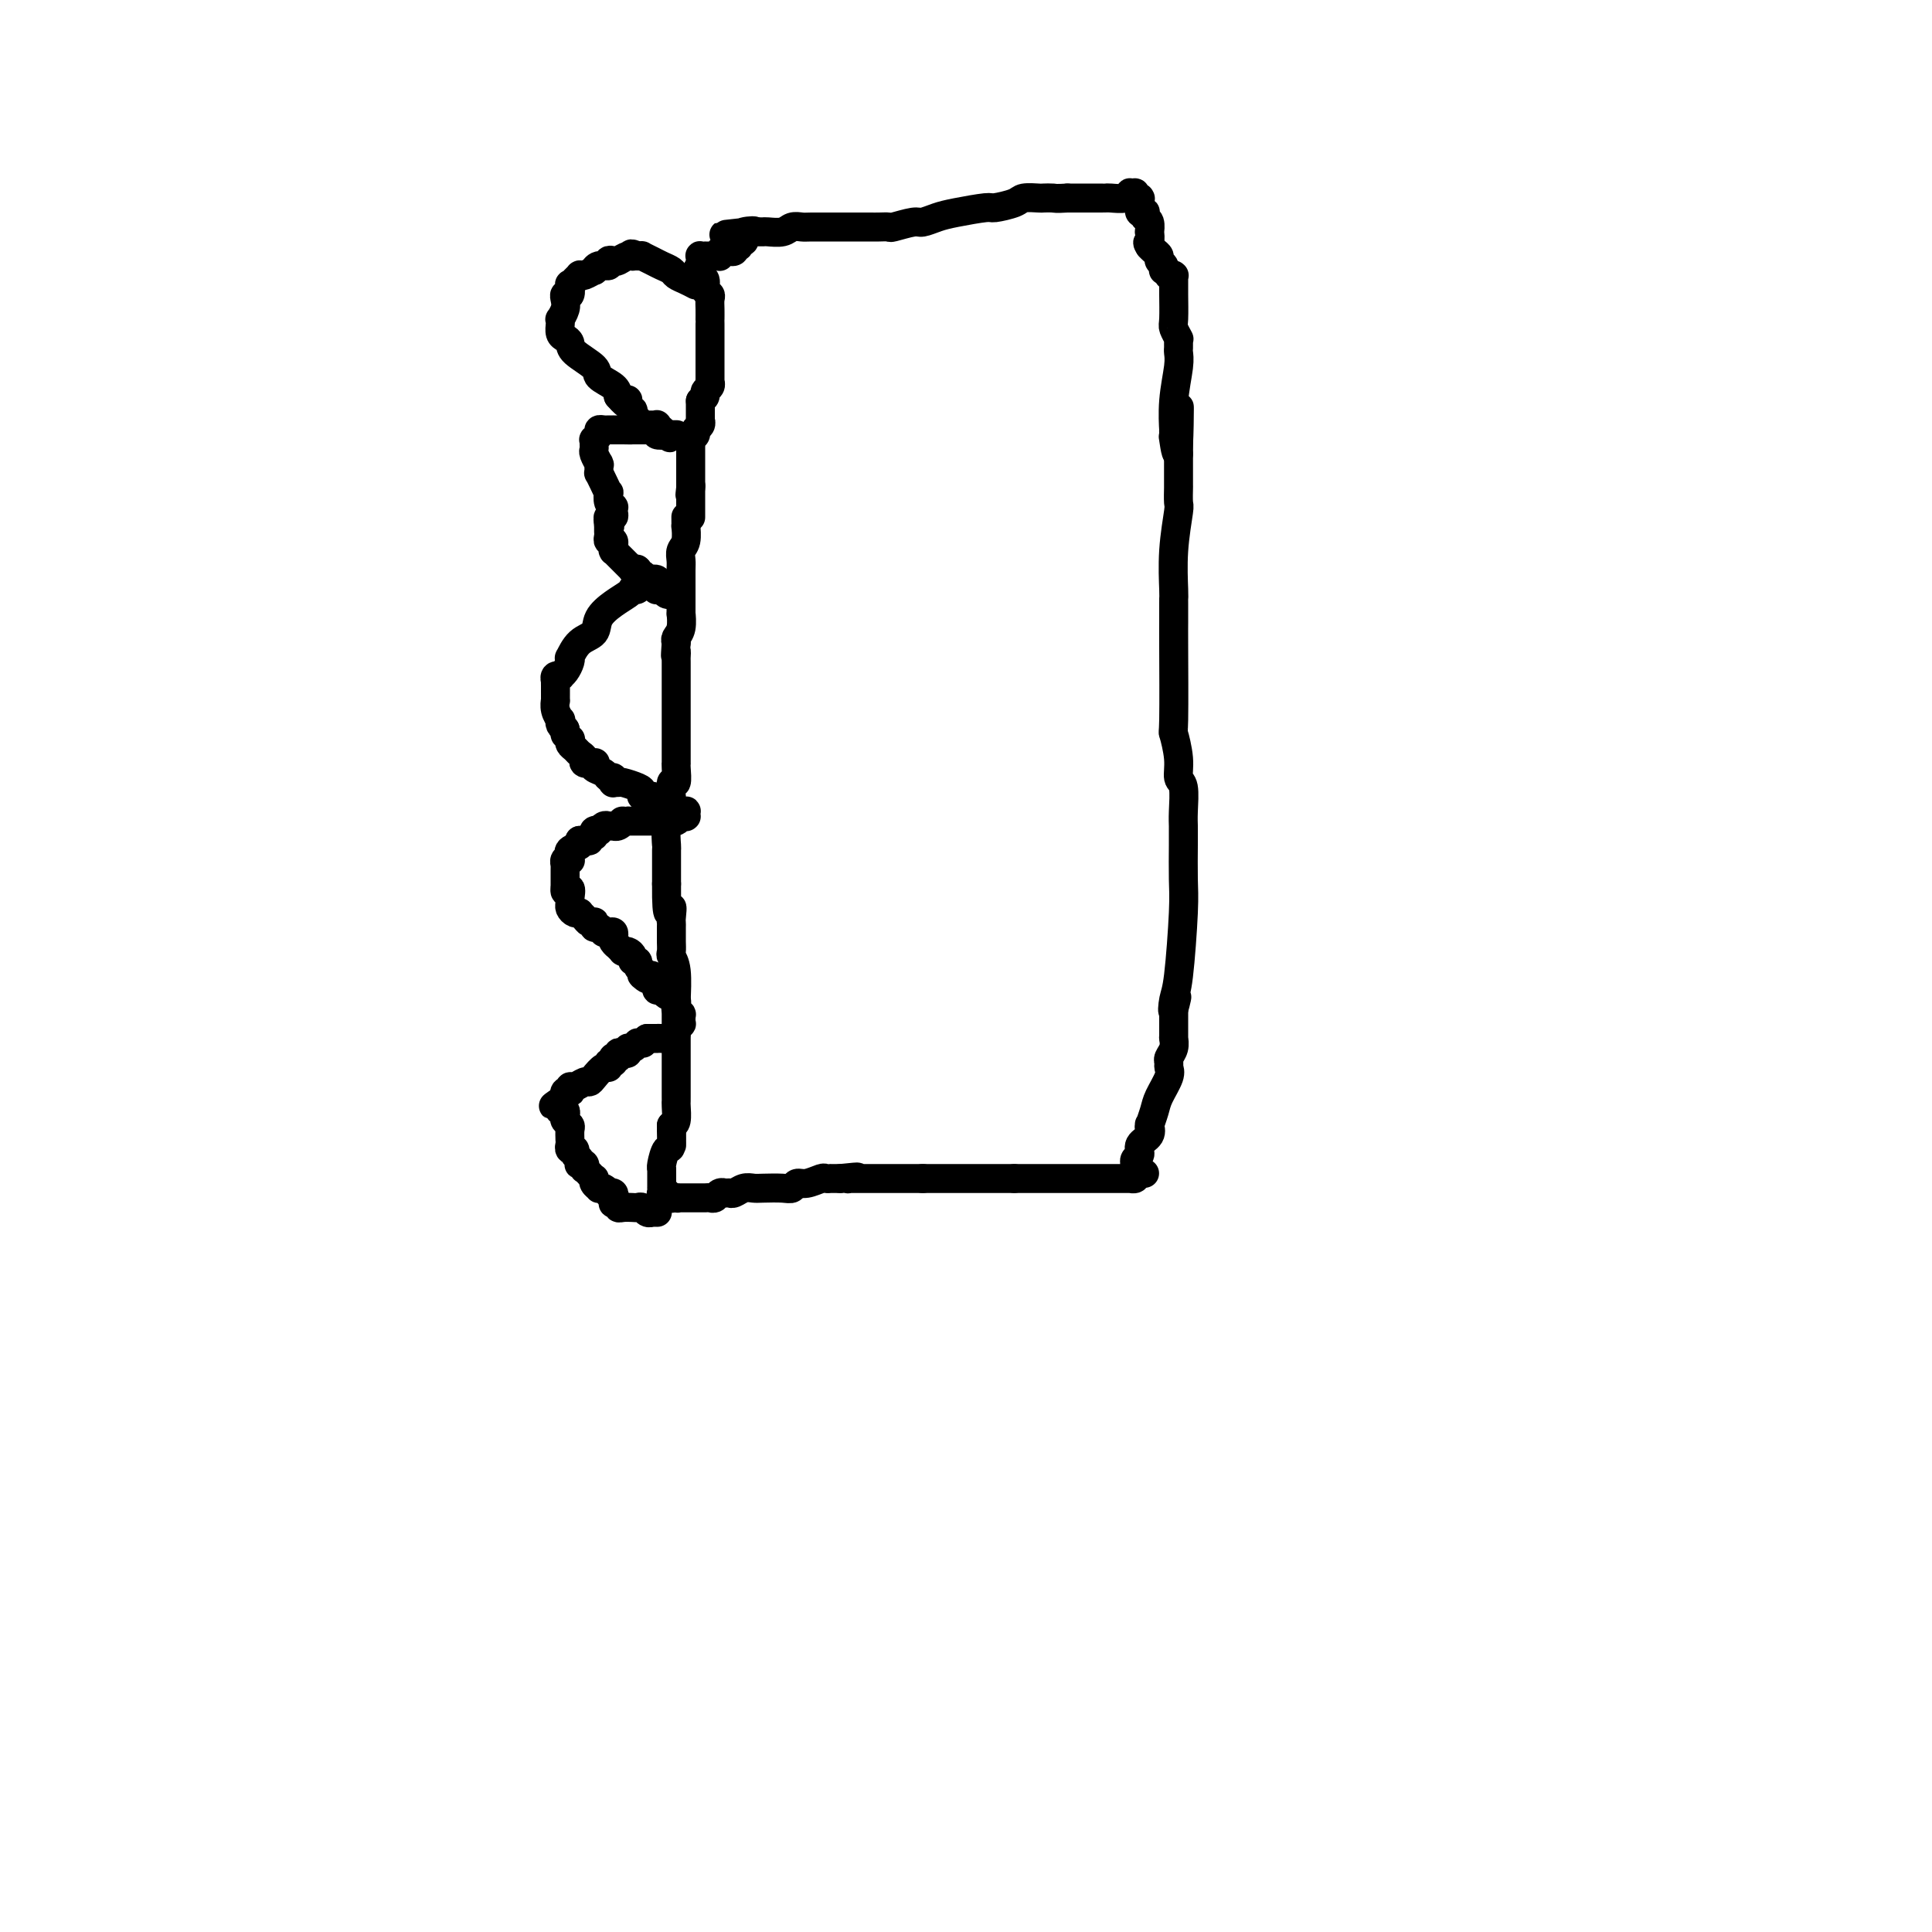 <svg viewBox='0 0 400 400' version='1.1' xmlns='http://www.w3.org/2000/svg' xmlns:xlink='http://www.w3.org/1999/xlink'><g fill='none' stroke='#000000' stroke-width='6' stroke-linecap='round' stroke-linejoin='round'><path d='M142,107c0.008,0.924 0.016,1.847 0,2c-0.016,0.153 -0.057,-0.466 0,0c0.057,0.466 0.211,2.016 0,3c-0.211,0.984 -0.789,1.401 -1,2c-0.211,0.599 -0.057,1.380 0,2c0.057,0.620 0.015,1.078 0,2c-0.015,0.922 -0.004,2.307 0,3c0.004,0.693 0.002,0.693 0,1c-0.002,0.307 -0.004,0.923 0,2c0.004,1.077 0.015,2.617 0,3c-0.015,0.383 -0.056,-0.392 0,0c0.056,0.392 0.207,1.952 0,3c-0.207,1.048 -0.774,1.585 -1,2c-0.226,0.415 -0.113,0.707 0,1'/><path d='M140,133c-0.309,4.419 -0.083,2.467 0,2c0.083,-0.467 0.022,0.552 0,1c-0.022,0.448 -0.006,0.324 0,1c0.006,0.676 0.002,2.153 0,3c-0.002,0.847 -0.000,1.066 0,2c0.000,0.934 0.000,2.583 0,3c-0.000,0.417 -0.000,-0.398 0,0c0.000,0.398 0.000,2.008 0,3c-0.000,0.992 -0.000,1.366 0,2c0.000,0.634 -0.000,1.528 0,2c0.000,0.472 0.000,0.521 0,1c-0.000,0.479 -0.000,1.386 0,2c0.000,0.614 0.000,0.935 0,1c-0.000,0.065 -0.000,-0.126 0,0c0.000,0.126 0.001,0.568 0,1c-0.001,0.432 -0.004,0.855 0,1c0.004,0.145 0.015,0.012 0,0c-0.015,-0.012 -0.057,0.096 0,1c0.057,0.904 0.211,2.604 0,3c-0.211,0.396 -0.789,-0.511 -1,0c-0.211,0.511 -0.056,2.440 0,3c0.056,0.560 0.011,-0.249 0,0c-0.011,0.249 0.011,1.556 0,2c-0.011,0.444 -0.056,0.025 0,0c0.056,-0.025 0.211,0.346 0,1c-0.211,0.654 -0.789,1.592 -1,3c-0.211,1.408 -0.057,3.285 0,4c0.057,0.715 0.015,0.270 0,1c-0.015,0.730 -0.004,2.637 0,4c0.004,1.363 0.002,2.181 0,3'/><path d='M138,183c-0.083,8.759 0.710,5.657 1,5c0.290,-0.657 0.078,1.131 0,2c-0.078,0.869 -0.021,0.821 0,1c0.021,0.179 0.006,0.587 0,1c-0.006,0.413 -0.002,0.830 0,1c0.002,0.170 0.001,0.091 0,0c-0.001,-0.091 -0.001,-0.194 0,0c0.001,0.194 0.004,0.685 0,1c-0.004,0.315 -0.015,0.456 0,1c0.015,0.544 0.057,1.493 0,2c-0.057,0.507 -0.211,0.573 0,1c0.211,0.427 0.789,1.217 1,3c0.211,1.783 0.057,4.560 0,6c-0.057,1.440 -0.015,1.541 0,2c0.015,0.459 0.004,1.274 0,2c-0.004,0.726 -0.001,1.361 0,2c0.001,0.639 0.000,1.280 0,2c-0.000,0.720 -0.000,1.518 0,2c0.000,0.482 0.000,0.648 0,1c-0.000,0.352 -0.000,0.889 0,1c0.000,0.111 0.000,-0.203 0,0c-0.000,0.203 -0.000,0.923 0,2c0.000,1.077 0.000,2.513 0,3c-0.000,0.487 -0.000,0.026 0,0c0.000,-0.026 0.001,0.382 0,1c-0.001,0.618 -0.003,1.447 0,2c0.003,0.553 0.011,0.829 0,1c-0.011,0.171 -0.041,0.238 0,1c0.041,0.762 0.155,2.218 0,3c-0.155,0.782 -0.577,0.891 -1,1'/><path d='M139,233c0.143,7.784 -0.000,2.243 0,1c0.000,-1.243 0.144,1.811 0,3c-0.144,1.189 -0.574,0.514 -1,1c-0.426,0.486 -0.846,2.134 -1,3c-0.154,0.866 -0.041,0.950 0,1c0.041,0.050 0.011,0.065 0,0c-0.011,-0.065 -0.003,-0.210 0,0c0.003,0.210 0.001,0.774 0,1c-0.001,0.226 -0.000,0.112 0,0c0.000,-0.112 0.000,-0.222 0,0c-0.000,0.222 -0.000,0.776 0,1c0.000,0.224 0.000,0.116 0,0c-0.000,-0.116 0.000,-0.241 0,0c-0.000,0.241 -0.000,0.849 0,1c0.000,0.151 0.000,-0.155 0,0c-0.000,0.155 -0.000,0.773 0,1c0.000,0.227 0.000,0.065 0,0c-0.000,-0.065 -0.001,-0.031 0,0c0.001,0.031 0.004,0.061 0,0c-0.004,-0.061 -0.016,-0.214 0,0c0.016,0.214 0.061,0.793 0,1c-0.061,0.207 -0.227,0.041 0,0c0.227,-0.041 0.848,0.041 1,0c0.152,-0.041 -0.165,-0.207 0,0c0.165,0.207 0.814,0.786 1,1c0.186,0.214 -0.090,0.061 0,0c0.090,-0.061 0.545,-0.031 1,0'/><path d='M140,248c0.493,0.155 0.226,0.041 0,0c-0.226,-0.041 -0.411,-0.011 0,0c0.411,0.011 1.420,0.003 2,0c0.580,-0.003 0.733,-0.001 1,0c0.267,0.001 0.649,0.001 1,0c0.351,-0.001 0.671,-0.004 1,0c0.329,0.004 0.667,0.015 1,0c0.333,-0.015 0.663,-0.057 1,0c0.337,0.057 0.683,0.211 1,0c0.317,-0.211 0.607,-0.789 1,-1c0.393,-0.211 0.889,-0.057 1,0c0.111,0.057 -0.164,0.016 0,0c0.164,-0.016 0.768,-0.008 1,0c0.232,0.008 0.093,0.016 0,0c-0.093,-0.016 -0.140,-0.057 0,0c0.140,0.057 0.468,0.211 1,0c0.532,-0.211 1.270,-0.788 2,-1c0.730,-0.212 1.452,-0.061 2,0c0.548,0.061 0.922,0.031 2,0c1.078,-0.031 2.860,-0.065 4,0c1.140,0.065 1.639,0.228 2,0c0.361,-0.228 0.584,-0.846 1,-1c0.416,-0.154 1.024,0.155 2,0c0.976,-0.155 2.318,-0.774 3,-1c0.682,-0.226 0.704,-0.061 1,0c0.296,0.061 0.868,0.016 1,0c0.132,-0.016 -0.175,-0.004 0,0c0.175,0.004 0.830,0.001 1,0c0.170,-0.001 -0.147,-0.000 0,0c0.147,0.000 0.756,0.000 1,0c0.244,-0.000 0.122,-0.000 0,0'/><path d='M174,244c5.708,-0.619 2.978,-0.166 2,0c-0.978,0.166 -0.206,0.044 0,0c0.206,-0.044 -0.156,-0.012 0,0c0.156,0.012 0.829,0.003 1,0c0.171,-0.003 -0.161,-0.001 0,0c0.161,0.001 0.814,0.000 1,0c0.186,-0.000 -0.095,-0.000 0,0c0.095,0.000 0.565,0.000 1,0c0.435,-0.000 0.834,-0.000 1,0c0.166,0.000 0.100,0.000 0,0c-0.100,-0.000 -0.234,-0.000 0,0c0.234,0.000 0.837,0.000 1,0c0.163,-0.000 -0.115,-0.000 0,0c0.115,0.000 0.623,0.000 1,0c0.377,-0.000 0.623,-0.000 1,0c0.377,0.000 0.885,0.000 1,0c0.115,-0.000 -0.162,-0.000 0,0c0.162,0.000 0.764,0.000 1,0c0.236,-0.000 0.106,-0.000 0,0c-0.106,0.000 -0.187,0.000 0,0c0.187,-0.000 0.643,-0.000 1,0c0.357,0.000 0.616,0.000 1,0c0.384,-0.000 0.891,-0.000 1,0c0.109,0.000 -0.182,0.000 0,0c0.182,-0.000 0.837,-0.000 1,0c0.163,0.000 -0.167,0.000 0,0c0.167,-0.000 0.829,-0.000 1,0c0.171,0.000 -0.150,0.000 0,0c0.150,-0.000 0.771,-0.000 1,0c0.229,0.000 0.065,0.000 0,0c-0.065,0.000 -0.033,0.000 0,0'/><path d='M191,244c2.868,0.000 1.537,0.000 1,0c-0.537,-0.000 -0.281,-0.000 0,0c0.281,0.000 0.586,0.000 1,0c0.414,0.000 0.938,-0.000 1,0c0.062,0.000 -0.338,0.000 0,0c0.338,0.000 1.415,0.000 2,0c0.585,0.000 0.677,-0.000 1,0c0.323,0.000 0.875,0.000 1,0c0.125,0.000 -0.178,0.000 0,0c0.178,0.000 0.836,0.000 1,0c0.164,-0.000 -0.166,0.000 0,0c0.166,0.000 0.828,-0.000 1,0c0.172,0.000 -0.146,0.000 0,0c0.146,0.000 0.757,0.000 1,0c0.243,-0.000 0.117,-0.000 0,0c-0.117,0.000 -0.224,0.000 0,0c0.224,-0.000 0.778,-0.000 1,0c0.222,0.000 0.112,0.000 0,0c-0.112,-0.000 -0.226,-0.000 0,0c0.226,0.000 0.793,0.000 1,0c0.207,-0.000 0.055,-0.000 0,0c-0.055,0.000 -0.012,0.000 0,0c0.012,-0.000 -0.008,-0.000 0,0c0.008,0.000 0.044,0.000 0,0c-0.044,-0.000 -0.166,-0.000 0,0c0.166,0.000 0.621,0.000 1,0c0.379,-0.000 0.682,-0.000 1,0c0.318,0.000 0.652,0.000 1,0c0.348,-0.000 0.709,-0.000 1,0c0.291,0.000 0.512,0.000 1,0c0.488,0.000 1.244,0.000 2,0'/><path d='M210,244c3.153,0.000 1.534,0.000 1,0c-0.534,-0.000 0.017,-0.000 1,0c0.983,0.000 2.400,0.000 3,0c0.600,0.000 0.385,-0.000 1,0c0.615,0.000 2.061,0.000 3,0c0.939,-0.000 1.371,-0.000 2,0c0.629,0.000 1.455,0.000 2,0c0.545,-0.000 0.811,-0.000 2,0c1.189,0.000 3.303,0.000 4,0c0.697,-0.000 -0.023,-0.000 0,0c0.023,0.000 0.790,0.000 1,0c0.210,-0.000 -0.136,-0.000 0,0c0.136,0.000 0.755,0.000 1,0c0.245,-0.000 0.117,-0.000 0,0c-0.117,0.000 -0.224,0.000 0,0c0.224,-0.000 0.777,-0.000 1,0c0.223,0.000 0.116,0.000 0,0c-0.116,-0.000 -0.241,-0.000 0,0c0.241,0.000 0.849,0.000 1,0c0.151,-0.000 -0.156,-0.000 0,0c0.156,0.000 0.774,0.000 1,0c0.226,-0.000 0.060,-0.000 0,0c-0.060,0.000 -0.012,0.001 0,0c0.012,-0.001 -0.011,-0.003 0,0c0.011,0.003 0.054,0.011 0,0c-0.054,-0.011 -0.207,-0.041 0,0c0.207,0.041 0.773,0.155 1,0c0.227,-0.155 0.113,-0.577 0,-1'/><path d='M235,243c3.868,-0.150 1.036,-0.025 0,0c-1.036,0.025 -0.278,-0.050 0,0c0.278,0.050 0.075,0.224 0,0c-0.075,-0.224 -0.021,-0.848 0,-1c0.021,-0.152 0.010,0.167 0,0c-0.010,-0.167 -0.019,-0.821 0,-1c0.019,-0.179 0.065,0.118 0,0c-0.065,-0.118 -0.242,-0.652 0,-1c0.242,-0.348 0.902,-0.511 1,-1c0.098,-0.489 -0.367,-1.306 0,-2c0.367,-0.694 1.566,-1.267 2,-2c0.434,-0.733 0.104,-1.626 0,-2c-0.104,-0.374 0.018,-0.229 0,0c-0.018,0.229 -0.177,0.542 0,0c0.177,-0.542 0.689,-1.938 1,-3c0.311,-1.062 0.422,-1.789 1,-3c0.578,-1.211 1.623,-2.904 2,-4c0.377,-1.096 0.087,-1.593 0,-2c-0.087,-0.407 0.029,-0.722 0,-1c-0.029,-0.278 -0.204,-0.519 0,-1c0.204,-0.481 0.787,-1.201 1,-2c0.213,-0.799 0.057,-1.677 0,-2c-0.057,-0.323 -0.015,-0.090 0,0c0.015,0.090 0.004,0.039 0,0c-0.004,-0.039 -0.001,-0.065 0,0c0.001,0.065 0.000,0.222 0,0c-0.000,-0.222 -0.000,-0.822 0,-1c0.000,-0.178 0.000,0.066 0,0c-0.000,-0.066 -0.000,-0.441 0,-1c0.000,-0.559 0.000,-1.303 0,-2c-0.000,-0.697 -0.000,-1.349 0,-2'/><path d='M243,209c1.250,-5.169 0.373,-1.093 0,0c-0.373,1.093 -0.244,-0.799 0,-2c0.244,-1.201 0.601,-1.712 1,-5c0.399,-3.288 0.839,-9.352 1,-13c0.161,-3.648 0.043,-4.879 0,-7c-0.043,-2.121 -0.010,-5.132 0,-7c0.010,-1.868 -0.001,-2.593 0,-3c0.001,-0.407 0.015,-0.497 0,-1c-0.015,-0.503 -0.060,-1.418 0,-3c0.060,-1.582 0.226,-3.829 0,-5c-0.226,-1.171 -0.845,-1.266 -1,-2c-0.155,-0.734 0.155,-2.108 0,-4c-0.155,-1.892 -0.774,-4.304 -1,-5c-0.226,-0.696 -0.061,0.322 0,-3c0.061,-3.322 0.016,-10.984 0,-15c-0.016,-4.016 -0.004,-4.386 0,-5c0.004,-0.614 0.001,-1.473 0,-2c-0.001,-0.527 -0.001,-0.724 0,-1c0.001,-0.276 0.004,-0.631 0,-1c-0.004,-0.369 -0.015,-0.751 0,-1c0.015,-0.249 0.057,-0.365 0,-2c-0.057,-1.635 -0.211,-4.788 0,-8c0.211,-3.212 0.789,-6.481 1,-8c0.211,-1.519 0.057,-1.288 0,-2c-0.057,-0.712 -0.015,-2.369 0,-3c0.015,-0.631 0.004,-0.238 0,0c-0.004,0.238 -0.001,0.322 0,0c0.001,-0.322 0.000,-1.048 0,-2c-0.000,-0.952 -0.000,-2.129 0,-3c0.000,-0.871 0.000,-1.435 0,-2'/><path d='M244,94c0.215,-18.180 0.254,-6.130 0,-2c-0.254,4.130 -0.800,0.341 -1,-1c-0.200,-1.341 -0.055,-0.232 0,0c0.055,0.232 0.018,-0.413 0,-1c-0.018,-0.587 -0.019,-1.117 0,-1c0.019,0.117 0.058,0.879 0,0c-0.058,-0.879 -0.212,-3.401 0,-6c0.212,-2.599 0.789,-5.274 1,-7c0.211,-1.726 0.056,-2.501 0,-3c-0.056,-0.499 -0.014,-0.720 0,-1c0.014,-0.280 -0.000,-0.618 0,-1c0.000,-0.382 0.014,-0.809 0,-1c-0.014,-0.191 -0.056,-0.145 0,0c0.056,0.145 0.211,0.390 0,0c-0.211,-0.390 -0.789,-1.414 -1,-2c-0.211,-0.586 -0.057,-0.735 0,-2c0.057,-1.265 0.015,-3.645 0,-5c-0.015,-1.355 -0.003,-1.683 0,-2c0.003,-0.317 -0.003,-0.621 0,-1c0.003,-0.379 0.016,-0.833 0,-1c-0.016,-0.167 -0.061,-0.049 0,0c0.061,0.049 0.226,0.028 0,0c-0.226,-0.028 -0.844,-0.063 -1,0c-0.156,0.063 0.150,0.224 0,0c-0.150,-0.224 -0.757,-0.834 -1,-1c-0.243,-0.166 -0.120,0.110 0,0c0.120,-0.110 0.239,-0.607 0,-1c-0.239,-0.393 -0.837,-0.683 -1,-1c-0.163,-0.317 0.110,-0.662 0,-1c-0.110,-0.338 -0.603,-0.668 -1,-1c-0.397,-0.332 -0.699,-0.666 -1,-1'/><path d='M238,51c-0.775,-1.180 -0.211,-0.631 0,-1c0.211,-0.369 0.070,-1.658 0,-2c-0.070,-0.342 -0.070,0.262 0,0c0.070,-0.262 0.211,-1.390 0,-2c-0.211,-0.610 -0.775,-0.703 -1,-1c-0.225,-0.297 -0.113,-0.798 0,-1c0.113,-0.202 0.226,-0.106 0,0c-0.226,0.106 -0.793,0.221 -1,0c-0.207,-0.221 -0.056,-0.777 0,-1c0.056,-0.223 0.015,-0.111 0,0c-0.015,0.111 -0.004,0.222 0,0c0.004,-0.222 0.001,-0.777 0,-1c-0.001,-0.223 -0.000,-0.112 0,0c0.000,0.112 0.000,0.226 0,0c-0.000,-0.226 -0.000,-0.793 0,-1c0.000,-0.207 0.001,-0.054 0,0c-0.001,0.054 -0.004,0.011 0,0c0.004,-0.011 0.016,0.011 0,0c-0.016,-0.011 -0.061,-0.055 0,0c0.061,0.055 0.227,0.210 0,0c-0.227,-0.210 -0.846,-0.785 -1,-1c-0.154,-0.215 0.159,-0.072 0,0c-0.159,0.072 -0.788,0.072 -1,0c-0.212,-0.072 -0.005,-0.215 0,0c0.005,0.215 -0.190,0.790 -1,1c-0.810,0.210 -2.233,0.056 -3,0c-0.767,-0.056 -0.877,-0.015 -1,0c-0.123,0.015 -0.260,0.004 -1,0c-0.740,-0.004 -2.084,-0.001 -3,0c-0.916,0.001 -1.405,0.000 -2,0c-0.595,-0.000 -1.298,-0.000 -2,0'/><path d='M221,41c-2.574,0.156 -2.507,0.044 -3,0c-0.493,-0.044 -1.544,-0.022 -2,0c-0.456,0.022 -0.317,0.044 -1,0c-0.683,-0.044 -2.188,-0.152 -3,0c-0.812,0.152 -0.930,0.565 -2,1c-1.070,0.435 -3.092,0.891 -4,1c-0.908,0.109 -0.702,-0.129 -2,0c-1.298,0.129 -4.100,0.627 -6,1c-1.900,0.373 -2.900,0.622 -4,1c-1.100,0.378 -2.301,0.886 -3,1c-0.699,0.114 -0.896,-0.166 -2,0c-1.104,0.166 -3.116,0.776 -4,1c-0.884,0.224 -0.642,0.060 -1,0c-0.358,-0.060 -1.318,-0.016 -2,0c-0.682,0.016 -1.087,0.004 -2,0c-0.913,-0.004 -2.335,-0.001 -3,0c-0.665,0.001 -0.573,0.001 -1,0c-0.427,-0.001 -1.375,-0.001 -2,0c-0.625,0.001 -0.929,0.004 -2,0c-1.071,-0.004 -2.910,-0.015 -4,0c-1.090,0.015 -1.430,0.057 -2,0c-0.570,-0.057 -1.371,-0.211 -2,0c-0.629,0.211 -1.087,0.789 -2,1c-0.913,0.211 -2.282,0.057 -3,0c-0.718,-0.057 -0.784,-0.015 -1,0c-0.216,0.015 -0.580,0.004 -1,0c-0.420,-0.004 -0.896,-0.001 -1,0c-0.104,0.001 0.164,0.000 0,0c-0.164,-0.000 -0.761,-0.000 -1,0c-0.239,0.000 -0.119,0.000 0,0'/><path d='M155,48c-10.150,1.099 -2.524,0.346 0,0c2.524,-0.346 -0.055,-0.285 -1,0c-0.945,0.285 -0.257,0.793 0,1c0.257,0.207 0.084,0.112 0,0c-0.084,-0.112 -0.079,-0.240 0,0c0.079,0.240 0.231,0.848 0,1c-0.231,0.152 -0.845,-0.152 -1,0c-0.155,0.152 0.151,0.759 0,1c-0.151,0.241 -0.758,0.117 -1,0c-0.242,-0.117 -0.120,-0.227 0,0c0.120,0.227 0.239,0.792 0,1c-0.239,0.208 -0.834,0.060 -1,0c-0.166,-0.060 0.099,-0.030 0,0c-0.099,0.030 -0.561,0.061 -1,0c-0.439,-0.061 -0.853,-0.212 -1,0c-0.147,0.212 -0.025,0.789 0,1c0.025,0.211 -0.045,0.057 0,0c0.045,-0.057 0.204,-0.015 0,0c-0.204,0.015 -0.773,0.004 -1,0c-0.227,-0.004 -0.112,-0.001 0,0c0.112,0.001 0.222,0.000 0,0c-0.222,-0.000 -0.776,-0.000 -1,0c-0.224,0.000 -0.116,0.000 0,0c0.116,-0.000 0.241,-0.001 0,0c-0.241,0.001 -0.849,0.003 -1,0c-0.151,-0.003 0.156,-0.011 0,0c-0.156,0.011 -0.774,0.042 -1,0c-0.226,-0.042 -0.061,-0.155 0,0c0.061,0.155 0.016,0.580 0,1c-0.016,0.420 -0.005,0.834 0,1c0.005,0.166 0.002,0.083 0,0'/><path d='M145,55c-1.530,1.544 -0.354,1.905 0,2c0.354,0.095 -0.116,-0.077 0,0c0.116,0.077 0.816,0.404 1,1c0.184,0.596 -0.147,1.460 0,2c0.147,0.540 0.771,0.757 1,1c0.229,0.243 0.061,0.512 0,1c-0.061,0.488 -0.016,1.196 0,2c0.016,0.804 0.004,1.703 0,2c-0.004,0.297 -0.001,-0.008 0,0c0.001,0.008 0.000,0.331 0,1c-0.000,0.669 -0.000,1.686 0,2c0.000,0.314 0.000,-0.074 0,0c-0.000,0.074 -0.000,0.611 0,1c0.000,0.389 0.000,0.630 0,1c-0.000,0.370 -0.000,0.869 0,1c0.000,0.131 0.000,-0.106 0,0c-0.000,0.106 -0.000,0.554 0,1c0.000,0.446 0.000,0.889 0,1c-0.000,0.111 -0.000,-0.111 0,0c0.000,0.111 0.000,0.554 0,1c-0.000,0.446 -0.000,0.894 0,1c0.000,0.106 0.000,-0.129 0,0c-0.000,0.129 -0.000,0.622 0,1c0.000,0.378 0.001,0.640 0,1c-0.001,0.360 -0.004,0.817 0,1c0.004,0.183 0.016,0.090 0,0c-0.016,-0.090 -0.060,-0.179 0,0c0.060,0.179 0.222,0.625 0,1c-0.222,0.375 -0.829,0.678 -1,1c-0.171,0.322 0.094,0.663 0,1c-0.094,0.337 -0.547,0.668 -1,1'/><path d='M145,83c-0.000,4.515 -0.000,1.802 0,1c0.000,-0.802 0.000,0.307 0,1c-0.000,0.693 -0.000,0.970 0,1c0.000,0.030 0.000,-0.188 0,0c-0.000,0.188 -0.000,0.782 0,1c0.000,0.218 0.001,0.061 0,0c-0.001,-0.061 -0.004,-0.028 0,0c0.004,0.028 0.016,0.049 0,0c-0.016,-0.049 -0.061,-0.168 0,0c0.061,0.168 0.226,0.623 0,1c-0.226,0.377 -0.845,0.675 -1,1c-0.155,0.325 0.155,0.675 0,1c-0.155,0.325 -0.774,0.623 -1,1c-0.226,0.377 -0.061,0.832 0,1c0.061,0.168 0.016,0.049 0,0c-0.016,-0.049 -0.004,-0.027 0,0c0.004,0.027 0.001,0.059 0,0c-0.001,-0.059 -0.000,-0.209 0,0c0.000,0.209 0.000,0.777 0,1c-0.000,0.223 -0.000,0.101 0,0c0.000,-0.101 0.000,-0.182 0,0c-0.000,0.182 -0.000,0.626 0,1c0.000,0.374 0.000,0.677 0,1c-0.000,0.323 -0.000,0.665 0,1c0.000,0.335 0.000,0.663 0,1c-0.000,0.337 -0.000,0.681 0,1c0.000,0.319 0.000,0.611 0,1c-0.000,0.389 -0.000,0.874 0,1c0.000,0.126 0.000,-0.107 0,0c-0.000,0.107 -0.000,0.553 0,1'/><path d='M143,101c-0.309,2.784 -0.083,0.745 0,0c0.083,-0.745 0.022,-0.197 0,0c-0.022,0.197 -0.006,0.043 0,0c0.006,-0.043 0.002,0.026 0,0c-0.002,-0.026 -0.000,-0.148 0,0c0.000,0.148 0.000,0.565 0,1c-0.000,0.435 -0.000,0.887 0,1c0.000,0.113 0.000,-0.114 0,0c-0.000,0.114 -0.000,0.571 0,1c0.000,0.429 0.000,0.832 0,1c-0.000,0.168 -0.000,0.101 0,0c0.000,-0.101 0.000,-0.237 0,0c-0.000,0.237 -0.000,0.848 0,1c0.000,0.152 0.000,-0.155 0,0c-0.000,0.155 -0.000,0.774 0,1c0.000,0.226 0.000,0.061 0,0c-0.000,-0.061 -0.000,-0.017 0,0c0.000,0.017 0.000,0.009 0,0'/><path d='M144,59c-0.636,-0.333 -1.272,-0.666 -2,-1c-0.728,-0.334 -1.548,-0.668 -2,-1c-0.452,-0.332 -0.537,-0.663 -1,-1c-0.463,-0.337 -1.304,-0.679 -2,-1c-0.696,-0.321 -1.249,-0.622 -2,-1c-0.751,-0.378 -1.702,-0.832 -2,-1c-0.298,-0.168 0.058,-0.048 0,0c-0.058,0.048 -0.529,0.024 -1,0'/><path d='M132,53c-2.052,-0.912 -1.181,-0.193 -1,0c0.181,0.193 -0.328,-0.140 -1,0c-0.672,0.140 -1.507,0.755 -2,1c-0.493,0.245 -0.644,0.122 -1,0c-0.356,-0.122 -0.917,-0.244 -1,0c-0.083,0.244 0.311,0.854 0,1c-0.311,0.146 -1.327,-0.171 -2,0c-0.673,0.171 -1.003,0.830 -1,1c0.003,0.170 0.338,-0.148 0,0c-0.338,0.148 -1.348,0.762 -2,1c-0.652,0.238 -0.945,0.100 -1,0c-0.055,-0.100 0.130,-0.163 0,0c-0.130,0.163 -0.574,0.551 -1,1c-0.426,0.449 -0.832,0.960 -1,1c-0.168,0.040 -0.096,-0.390 0,0c0.096,0.390 0.218,1.601 0,2c-0.218,0.399 -0.777,-0.013 -1,0c-0.223,0.013 -0.112,0.450 0,1c0.112,0.550 0.225,1.212 0,2c-0.225,0.788 -0.790,1.703 -1,2c-0.210,0.297 -0.067,-0.023 0,0c0.067,0.023 0.056,0.389 0,1c-0.056,0.611 -0.158,1.466 0,2c0.158,0.534 0.575,0.748 1,1c0.425,0.252 0.856,0.543 1,1c0.144,0.457 -0.000,1.081 1,2c1.000,0.919 3.144,2.133 4,3c0.856,0.867 0.423,1.387 1,2c0.577,0.613 2.165,1.318 3,2c0.835,0.682 0.918,1.341 1,2'/><path d='M128,82c2.305,2.713 2.068,1.496 2,1c-0.068,-0.496 0.034,-0.273 0,0c-0.034,0.273 -0.205,0.594 0,1c0.205,0.406 0.786,0.897 1,1c0.214,0.103 0.061,-0.183 0,0c-0.061,0.183 -0.030,0.833 0,1c0.030,0.167 0.061,-0.151 0,0c-0.061,0.151 -0.212,0.772 0,1c0.212,0.228 0.788,0.065 1,0c0.212,-0.065 0.061,-0.031 0,0c-0.061,0.031 -0.031,0.061 0,0c0.031,-0.061 0.065,-0.212 0,0c-0.065,0.212 -0.227,0.789 0,1c0.227,0.211 0.845,0.057 1,0c0.155,-0.057 -0.151,-0.015 0,0c0.151,0.015 0.759,0.004 1,0c0.241,-0.004 0.116,-0.001 0,0c-0.116,0.001 -0.224,0.000 0,0c0.224,-0.000 0.778,-0.000 1,0c0.222,0.000 0.112,0.000 0,0c-0.112,-0.000 -0.226,-0.001 0,0c0.226,0.001 0.793,0.004 1,0c0.207,-0.004 0.054,-0.015 0,0c-0.054,0.015 -0.011,0.056 0,0c0.011,-0.056 -0.012,-0.207 0,0c0.012,0.207 0.060,0.774 0,1c-0.060,0.226 -0.226,0.113 0,0c0.226,-0.113 0.844,-0.226 1,0c0.156,0.226 -0.150,0.792 0,1c0.150,0.208 0.757,0.060 1,0c0.243,-0.060 0.121,-0.030 0,0'/><path d='M138,90c1.487,1.238 0.206,0.332 0,0c-0.206,-0.332 0.663,-0.089 1,0c0.337,0.089 0.143,0.024 0,0c-0.143,-0.024 -0.234,-0.006 0,0c0.234,0.006 0.795,0.002 1,0c0.205,-0.002 0.055,-0.000 0,0c-0.055,0.000 -0.014,0.000 0,0c0.014,-0.000 0.000,0.000 0,0c-0.000,-0.000 0.012,-0.000 0,0c-0.012,0.000 -0.050,0.001 0,0c0.050,-0.001 0.186,-0.004 0,0c-0.186,0.004 -0.694,0.015 -1,0c-0.306,-0.015 -0.410,-0.057 -1,0c-0.590,0.057 -1.665,0.211 -2,0c-0.335,-0.211 0.069,-0.789 0,-1c-0.069,-0.211 -0.610,-0.057 -1,0c-0.390,0.057 -0.629,0.015 -1,0c-0.371,-0.015 -0.873,-0.004 -1,0c-0.127,0.004 0.120,0.001 0,0c-0.120,-0.001 -0.606,-0.000 -1,0c-0.394,0.000 -0.697,0.000 -1,0'/><path d='M131,89c-0.973,-0.155 0.093,-0.041 0,0c-0.093,0.041 -1.345,0.011 -2,0c-0.655,-0.011 -0.715,-0.003 -1,0c-0.285,0.003 -0.797,0.001 -1,0c-0.203,-0.001 -0.097,-0.001 0,0c0.097,0.001 0.185,0.003 0,0c-0.185,-0.003 -0.642,-0.011 -1,0c-0.358,0.011 -0.618,0.041 -1,0c-0.382,-0.041 -0.887,-0.152 -1,0c-0.113,0.152 0.166,0.566 0,1c-0.166,0.434 -0.778,0.889 -1,1c-0.222,0.111 -0.056,-0.120 0,0c0.056,0.120 0.001,0.593 0,1c-0.001,0.407 0.052,0.749 0,1c-0.052,0.251 -0.210,0.410 0,1c0.210,0.590 0.789,1.612 1,2c0.211,0.388 0.056,0.141 0,0c-0.056,-0.141 -0.012,-0.176 0,0c0.012,0.176 -0.007,0.563 0,1c0.007,0.437 0.041,0.924 0,1c-0.041,0.076 -0.155,-0.260 0,0c0.155,0.260 0.581,1.117 1,2c0.419,0.883 0.830,1.791 1,2c0.170,0.209 0.098,-0.281 0,0c-0.098,0.281 -0.221,1.333 0,2c0.221,0.667 0.788,0.948 1,1c0.212,0.052 0.071,-0.127 0,0c-0.071,0.127 -0.070,0.560 0,1c0.070,0.440 0.211,0.888 0,1c-0.211,0.112 -0.775,-0.111 -1,0c-0.225,0.111 -0.113,0.555 0,1'/><path d='M126,108c0.464,2.569 0.124,0.493 0,0c-0.124,-0.493 -0.033,0.599 0,1c0.033,0.401 0.009,0.110 0,0c-0.009,-0.110 -0.002,-0.041 0,0c0.002,0.041 -0.000,0.054 0,0c0.000,-0.054 0.004,-0.173 0,0c-0.004,0.173 -0.015,0.639 0,1c0.015,0.361 0.057,0.618 0,1c-0.057,0.382 -0.211,0.891 0,1c0.211,0.109 0.789,-0.181 1,0c0.211,0.181 0.057,0.833 0,1c-0.057,0.167 -0.015,-0.151 0,0c0.015,0.151 0.003,0.772 0,1c-0.003,0.228 0.003,0.065 0,0c-0.003,-0.065 -0.015,-0.031 0,0c0.015,0.031 0.055,0.060 0,0c-0.055,-0.060 -0.207,-0.209 0,0c0.207,0.209 0.774,0.774 1,1c0.226,0.226 0.112,0.112 0,0c-0.112,-0.112 -0.223,-0.222 0,0c0.223,0.222 0.778,0.778 1,1c0.222,0.222 0.111,0.111 0,0c-0.111,-0.111 -0.222,-0.222 0,0c0.222,0.222 0.778,0.777 1,1c0.222,0.223 0.111,0.112 0,0c-0.111,-0.112 -0.222,-0.226 0,0c0.222,0.226 0.778,0.793 1,1c0.222,0.207 0.111,0.056 0,0c-0.111,-0.056 -0.222,-0.015 0,0c0.222,0.015 0.778,0.004 1,0c0.222,-0.004 0.111,-0.002 0,0'/><path d='M132,118c0.928,1.543 0.248,0.399 0,0c-0.248,-0.399 -0.062,-0.054 0,0c0.062,0.054 0.002,-0.183 0,0c-0.002,0.183 0.056,0.785 0,1c-0.056,0.215 -0.225,0.044 0,0c0.225,-0.044 0.845,0.041 1,0c0.155,-0.041 -0.153,-0.207 0,0c0.153,0.207 0.769,0.789 1,1c0.231,0.211 0.077,0.053 0,0c-0.077,-0.053 -0.077,-0.000 0,0c0.077,0.000 0.231,-0.053 0,0c-0.231,0.053 -0.846,0.210 -1,0c-0.154,-0.210 0.155,-0.788 0,-1c-0.155,-0.212 -0.774,-0.057 -1,0c-0.226,0.057 -0.061,0.015 0,0c0.061,-0.015 0.017,-0.004 0,0c-0.017,0.004 -0.009,0.002 0,0'/><path d='M132,119c0.014,0.171 0.050,0.097 0,0c-0.050,-0.097 -0.187,-0.219 0,0c0.187,0.219 0.699,0.777 1,1c0.301,0.223 0.391,0.111 1,0c0.609,-0.111 1.736,-0.222 2,0c0.264,0.222 -0.335,0.776 0,1c0.335,0.224 1.605,0.116 2,0c0.395,-0.116 -0.087,-0.241 0,0c0.087,0.241 0.741,0.849 1,1c0.259,0.151 0.123,-0.156 0,0c-0.123,0.156 -0.233,0.774 0,1c0.233,0.226 0.808,0.061 1,0c0.192,-0.061 -0.000,-0.017 0,0c0.000,0.017 0.193,0.005 0,0c-0.193,-0.005 -0.773,-0.005 -1,0c-0.227,0.005 -0.103,0.015 0,0c0.103,-0.015 0.185,-0.056 0,0c-0.185,0.056 -0.637,0.207 -1,0c-0.363,-0.207 -0.636,-0.774 -1,-1c-0.364,-0.226 -0.819,-0.113 -1,0c-0.181,0.113 -0.090,0.226 0,0c0.090,-0.226 0.178,-0.792 0,-1c-0.178,-0.208 -0.622,-0.060 -1,0c-0.378,0.060 -0.689,0.030 -1,0'/><path d='M134,121c-0.941,-0.159 -0.792,-0.057 -1,0c-0.208,0.057 -0.773,0.067 -1,0c-0.227,-0.067 -0.115,-0.212 0,0c0.115,0.212 0.233,0.780 0,1c-0.233,0.220 -0.816,0.092 -1,0c-0.184,-0.092 0.030,-0.148 0,0c-0.030,0.148 -0.305,0.499 -1,1c-0.695,0.501 -1.812,1.151 -3,2c-1.188,0.849 -2.448,1.898 -3,3c-0.552,1.102 -0.396,2.259 -1,3c-0.604,0.741 -1.968,1.067 -3,2c-1.032,0.933 -1.730,2.474 -2,3c-0.270,0.526 -0.111,0.036 0,0c0.111,-0.036 0.173,0.383 0,1c-0.173,0.617 -0.581,1.434 -1,2c-0.419,0.566 -0.848,0.883 -1,1c-0.152,0.117 -0.027,0.035 0,0c0.027,-0.035 -0.045,-0.024 0,0c0.045,0.024 0.208,0.062 0,0c-0.208,-0.062 -0.788,-0.225 -1,0c-0.212,0.225 -0.057,0.839 0,1c0.057,0.161 0.016,-0.130 0,0c-0.016,0.130 -0.005,0.681 0,1c0.005,0.319 0.005,0.405 0,1c-0.005,0.595 -0.015,1.700 0,2c0.015,0.300 0.056,-0.204 0,0c-0.056,0.204 -0.208,1.115 0,2c0.208,0.885 0.777,1.742 1,2c0.223,0.258 0.098,-0.084 0,0c-0.098,0.084 -0.171,0.596 0,1c0.171,0.404 0.585,0.702 1,1'/><path d='M117,151c0.250,1.709 -0.126,0.983 0,1c0.126,0.017 0.754,0.778 1,1c0.246,0.222 0.109,-0.095 0,0c-0.109,0.095 -0.189,0.604 0,1c0.189,0.396 0.646,0.681 1,1c0.354,0.319 0.603,0.673 1,1c0.397,0.327 0.942,0.627 1,1c0.058,0.373 -0.370,0.821 0,1c0.370,0.179 1.538,0.091 2,0c0.462,-0.091 0.219,-0.183 0,0c-0.219,0.183 -0.412,0.641 0,1c0.412,0.359 1.430,0.618 2,1c0.570,0.382 0.692,0.887 1,1c0.308,0.113 0.802,-0.167 1,0c0.198,0.167 0.102,0.780 0,1c-0.102,0.220 -0.209,0.048 0,0c0.209,-0.048 0.733,0.029 1,0c0.267,-0.029 0.275,-0.165 1,0c0.725,0.165 2.165,0.632 3,1c0.835,0.368 1.065,0.639 1,1c-0.065,0.361 -0.424,0.814 0,1c0.424,0.186 1.631,0.106 2,0c0.369,-0.106 -0.098,-0.239 0,0c0.098,0.239 0.762,0.849 1,1c0.238,0.151 0.049,-0.156 0,0c-0.049,0.156 0.042,0.774 0,1c-0.042,0.226 -0.217,0.061 0,0c0.217,-0.061 0.828,-0.016 1,0c0.172,0.016 -0.094,0.005 0,0c0.094,-0.005 0.547,-0.002 1,0'/><path d='M138,167c1.719,0.713 0.517,-0.005 0,0c-0.517,0.005 -0.349,0.733 0,1c0.349,0.267 0.878,0.071 1,0c0.122,-0.071 -0.164,-0.019 0,0c0.164,0.019 0.776,0.005 1,0c0.224,-0.005 0.059,-0.001 0,0c-0.059,0.001 -0.012,0.000 0,0c0.012,-0.000 -0.011,-0.000 0,0c0.011,0.000 0.054,-0.000 0,0c-0.054,0.000 -0.207,0.000 0,0c0.207,-0.000 0.773,-0.001 1,0c0.227,0.001 0.113,0.004 0,0c-0.113,-0.004 -0.226,-0.015 0,0c0.226,0.015 0.792,0.057 1,0c0.208,-0.057 0.056,-0.211 0,0c-0.056,0.211 -0.018,0.788 0,1c0.018,0.212 0.017,0.061 0,0c-0.017,-0.061 -0.048,-0.030 0,0c0.048,0.030 0.177,0.061 0,0c-0.177,-0.061 -0.659,-0.212 -1,0c-0.341,0.212 -0.542,0.789 -1,1c-0.458,0.211 -1.174,0.057 -2,0c-0.826,-0.057 -1.762,-0.015 -2,0c-0.238,0.015 0.220,0.004 0,0c-0.220,-0.004 -1.120,-0.001 -2,0c-0.880,0.001 -1.741,0.000 -2,0c-0.259,-0.000 0.084,-0.000 0,0c-0.084,0.000 -0.595,0.000 -1,0c-0.405,-0.000 -0.702,-0.000 -1,0'/><path d='M130,170c-1.885,0.249 -1.097,-0.129 -1,0c0.097,0.129 -0.499,0.766 -1,1c-0.501,0.234 -0.909,0.066 -1,0c-0.091,-0.066 0.134,-0.032 0,0c-0.134,0.032 -0.628,0.060 -1,0c-0.372,-0.060 -0.621,-0.208 -1,0c-0.379,0.208 -0.886,0.774 -1,1c-0.114,0.226 0.166,0.113 0,0c-0.166,-0.113 -0.777,-0.226 -1,0c-0.223,0.226 -0.059,0.792 0,1c0.059,0.208 0.012,0.060 0,0c-0.012,-0.060 0.012,-0.030 0,0c-0.012,0.030 -0.059,0.061 0,0c0.059,-0.061 0.226,-0.212 0,0c-0.226,0.212 -0.844,0.789 -1,1c-0.156,0.211 0.151,0.057 0,0c-0.151,-0.057 -0.759,-0.015 -1,0c-0.241,0.015 -0.116,0.004 0,0c0.116,-0.004 0.224,-0.001 0,0c-0.224,0.001 -0.778,0.000 -1,0c-0.222,-0.000 -0.111,-0.000 0,0'/><path d='M120,174c0.226,0.342 0.453,0.684 0,1c-0.453,0.316 -1.584,0.607 -2,1c-0.416,0.393 -0.115,0.889 0,1c0.115,0.111 0.045,-0.162 0,0c-0.045,0.162 -0.065,0.760 0,1c0.065,0.240 0.213,0.121 0,0c-0.213,-0.121 -0.789,-0.243 -1,0c-0.211,0.243 -0.056,0.850 0,1c0.056,0.150 0.015,-0.156 0,0c-0.015,0.156 -0.004,0.773 0,1c0.004,0.227 0.001,0.064 0,0c-0.001,-0.064 -0.000,-0.028 0,0c0.000,0.028 0.000,0.049 0,0c-0.000,-0.049 -0.000,-0.167 0,0c0.000,0.167 0.000,0.619 0,1c-0.000,0.381 -0.000,0.690 0,1c0.000,0.310 0.000,0.622 0,1c-0.000,0.378 -0.000,0.822 0,1c0.000,0.178 0.000,0.089 0,0'/><path d='M117,184c-0.237,1.439 0.671,0.035 1,0c0.329,-0.035 0.078,1.297 0,2c-0.078,0.703 0.017,0.776 0,1c-0.017,0.224 -0.145,0.599 0,1c0.145,0.401 0.563,0.829 1,1c0.437,0.171 0.891,0.085 1,0c0.109,-0.085 -0.128,-0.167 0,0c0.128,0.167 0.622,0.585 1,1c0.378,0.415 0.640,0.828 1,1c0.360,0.172 0.818,0.102 1,0c0.182,-0.102 0.086,-0.238 0,0c-0.086,0.238 -0.164,0.849 0,1c0.164,0.151 0.569,-0.156 1,0c0.431,0.156 0.886,0.777 1,1c0.114,0.223 -0.114,0.048 0,0c0.114,-0.048 0.571,0.030 1,0c0.429,-0.030 0.832,-0.167 1,0c0.168,0.167 0.101,0.637 0,1c-0.101,0.363 -0.237,0.619 0,1c0.237,0.381 0.847,0.887 1,1c0.153,0.113 -0.153,-0.167 0,0c0.153,0.167 0.763,0.779 1,1c0.237,0.221 0.101,0.049 0,0c-0.101,-0.049 -0.167,0.025 0,0c0.167,-0.025 0.566,-0.147 1,0c0.434,0.147 0.904,0.564 1,1c0.096,0.436 -0.180,0.890 0,1c0.180,0.110 0.818,-0.124 1,0c0.182,0.124 -0.091,0.607 0,1c0.091,0.393 0.545,0.697 1,1'/><path d='M133,201c2.432,2.852 0.512,1.482 0,1c-0.512,-0.482 0.385,-0.078 1,0c0.615,0.078 0.950,-0.172 1,0c0.050,0.172 -0.183,0.764 0,1c0.183,0.236 0.781,0.115 1,0c0.219,-0.115 0.058,-0.223 0,0c-0.058,0.223 -0.013,0.777 0,1c0.013,0.223 -0.008,0.116 0,0c0.008,-0.116 0.043,-0.242 0,0c-0.043,0.242 -0.166,0.852 0,1c0.166,0.148 0.619,-0.168 1,0c0.381,0.168 0.690,0.818 1,1c0.310,0.182 0.623,-0.105 1,0c0.377,0.105 0.819,0.601 1,1c0.181,0.399 0.101,0.699 0,1c-0.101,0.301 -0.223,0.603 0,1c0.223,0.397 0.792,0.890 1,1c0.208,0.110 0.055,-0.163 0,0c-0.055,0.163 -0.014,0.760 0,1c0.014,0.240 -0.000,0.121 0,0c0.000,-0.121 0.014,-0.243 0,0c-0.014,0.243 -0.056,0.853 0,1c0.056,0.147 0.209,-0.167 0,0c-0.209,0.167 -0.780,0.815 -1,1c-0.220,0.185 -0.087,-0.094 0,0c0.087,0.094 0.130,0.561 0,1c-0.130,0.439 -0.433,0.850 -1,1c-0.567,0.150 -1.400,0.040 -2,0c-0.600,-0.040 -0.969,-0.011 -1,0c-0.031,0.011 0.277,0.003 0,0c-0.277,-0.003 -1.138,-0.002 -2,0'/><path d='M134,215c-1.327,1.001 -1.143,1.004 -1,1c0.143,-0.004 0.245,-0.016 0,0c-0.245,0.016 -0.835,0.061 -1,0c-0.165,-0.061 0.097,-0.226 0,0c-0.097,0.226 -0.552,0.844 -1,1c-0.448,0.156 -0.890,-0.151 -1,0c-0.110,0.151 0.110,0.758 0,1c-0.110,0.242 -0.551,0.117 -1,0c-0.449,-0.117 -0.905,-0.228 -1,0c-0.095,0.228 0.171,0.793 0,1c-0.171,0.207 -0.778,0.054 -1,0c-0.222,-0.054 -0.058,-0.010 0,0c0.058,0.010 0.012,-0.012 0,0c-0.012,0.012 0.011,0.060 0,0c-0.011,-0.060 -0.058,-0.228 0,0c0.058,0.228 0.219,0.852 0,1c-0.219,0.148 -0.818,-0.181 -1,0c-0.182,0.181 0.054,0.870 0,1c-0.054,0.130 -0.399,-0.301 -1,0c-0.601,0.301 -1.457,1.334 -2,2c-0.543,0.666 -0.773,0.967 -1,1c-0.227,0.033 -0.452,-0.201 -1,0c-0.548,0.201 -1.418,0.837 -2,1c-0.582,0.163 -0.874,-0.149 -1,0c-0.126,0.149 -0.085,0.757 0,1c0.085,0.243 0.215,0.121 0,0c-0.215,-0.121 -0.776,-0.242 -1,0c-0.224,0.242 -0.112,0.849 0,1c0.112,0.151 0.222,-0.152 0,0c-0.222,0.152 -0.778,0.758 -1,1c-0.222,0.242 -0.111,0.121 0,0'/><path d='M116,228c-2.789,1.968 -0.761,0.387 0,0c0.761,-0.387 0.255,0.421 0,1c-0.255,0.579 -0.261,0.929 0,1c0.261,0.071 0.788,-0.137 1,0c0.212,0.137 0.109,0.617 0,1c-0.109,0.383 -0.226,0.667 0,1c0.226,0.333 0.793,0.715 1,1c0.207,0.285 0.054,0.473 0,1c-0.054,0.527 -0.011,1.394 0,2c0.011,0.606 -0.012,0.950 0,1c0.012,0.050 0.060,-0.194 0,0c-0.060,0.194 -0.226,0.826 0,1c0.226,0.174 0.844,-0.111 1,0c0.156,0.111 -0.151,0.617 0,1c0.151,0.383 0.759,0.642 1,1c0.241,0.358 0.117,0.813 0,1c-0.117,0.187 -0.225,0.105 0,0c0.225,-0.105 0.782,-0.234 1,0c0.218,0.234 0.097,0.833 0,1c-0.097,0.167 -0.171,-0.096 0,0c0.171,0.096 0.586,0.551 1,1c0.414,0.449 0.828,0.891 1,1c0.172,0.109 0.101,-0.115 0,0c-0.101,0.115 -0.233,0.571 0,1c0.233,0.429 0.832,0.833 1,1c0.168,0.167 -0.095,0.096 0,0c0.095,-0.096 0.548,-0.219 1,0c0.452,0.219 0.905,0.780 1,1c0.095,0.220 -0.167,0.098 0,0c0.167,-0.098 0.762,-0.171 1,0c0.238,0.171 0.119,0.585 0,1'/><path d='M127,248c1.388,1.642 0.357,0.248 0,0c-0.357,-0.248 -0.041,0.652 0,1c0.041,0.348 -0.192,0.146 0,0c0.192,-0.146 0.811,-0.235 1,0c0.189,0.235 -0.051,0.794 0,1c0.051,0.206 0.395,0.059 1,0c0.605,-0.059 1.472,-0.030 2,0c0.528,0.030 0.716,0.061 1,0c0.284,-0.061 0.664,-0.212 1,0c0.336,0.212 0.630,0.789 1,1c0.370,0.211 0.817,0.057 1,0c0.183,-0.057 0.102,-0.015 0,0c-0.102,0.015 -0.223,0.004 0,0c0.223,-0.004 0.792,-0.001 1,0c0.208,0.001 0.056,0.000 0,0c-0.056,-0.000 -0.016,-0.000 0,0c0.016,0.000 0.008,0.000 0,0'/></g>
</svg>